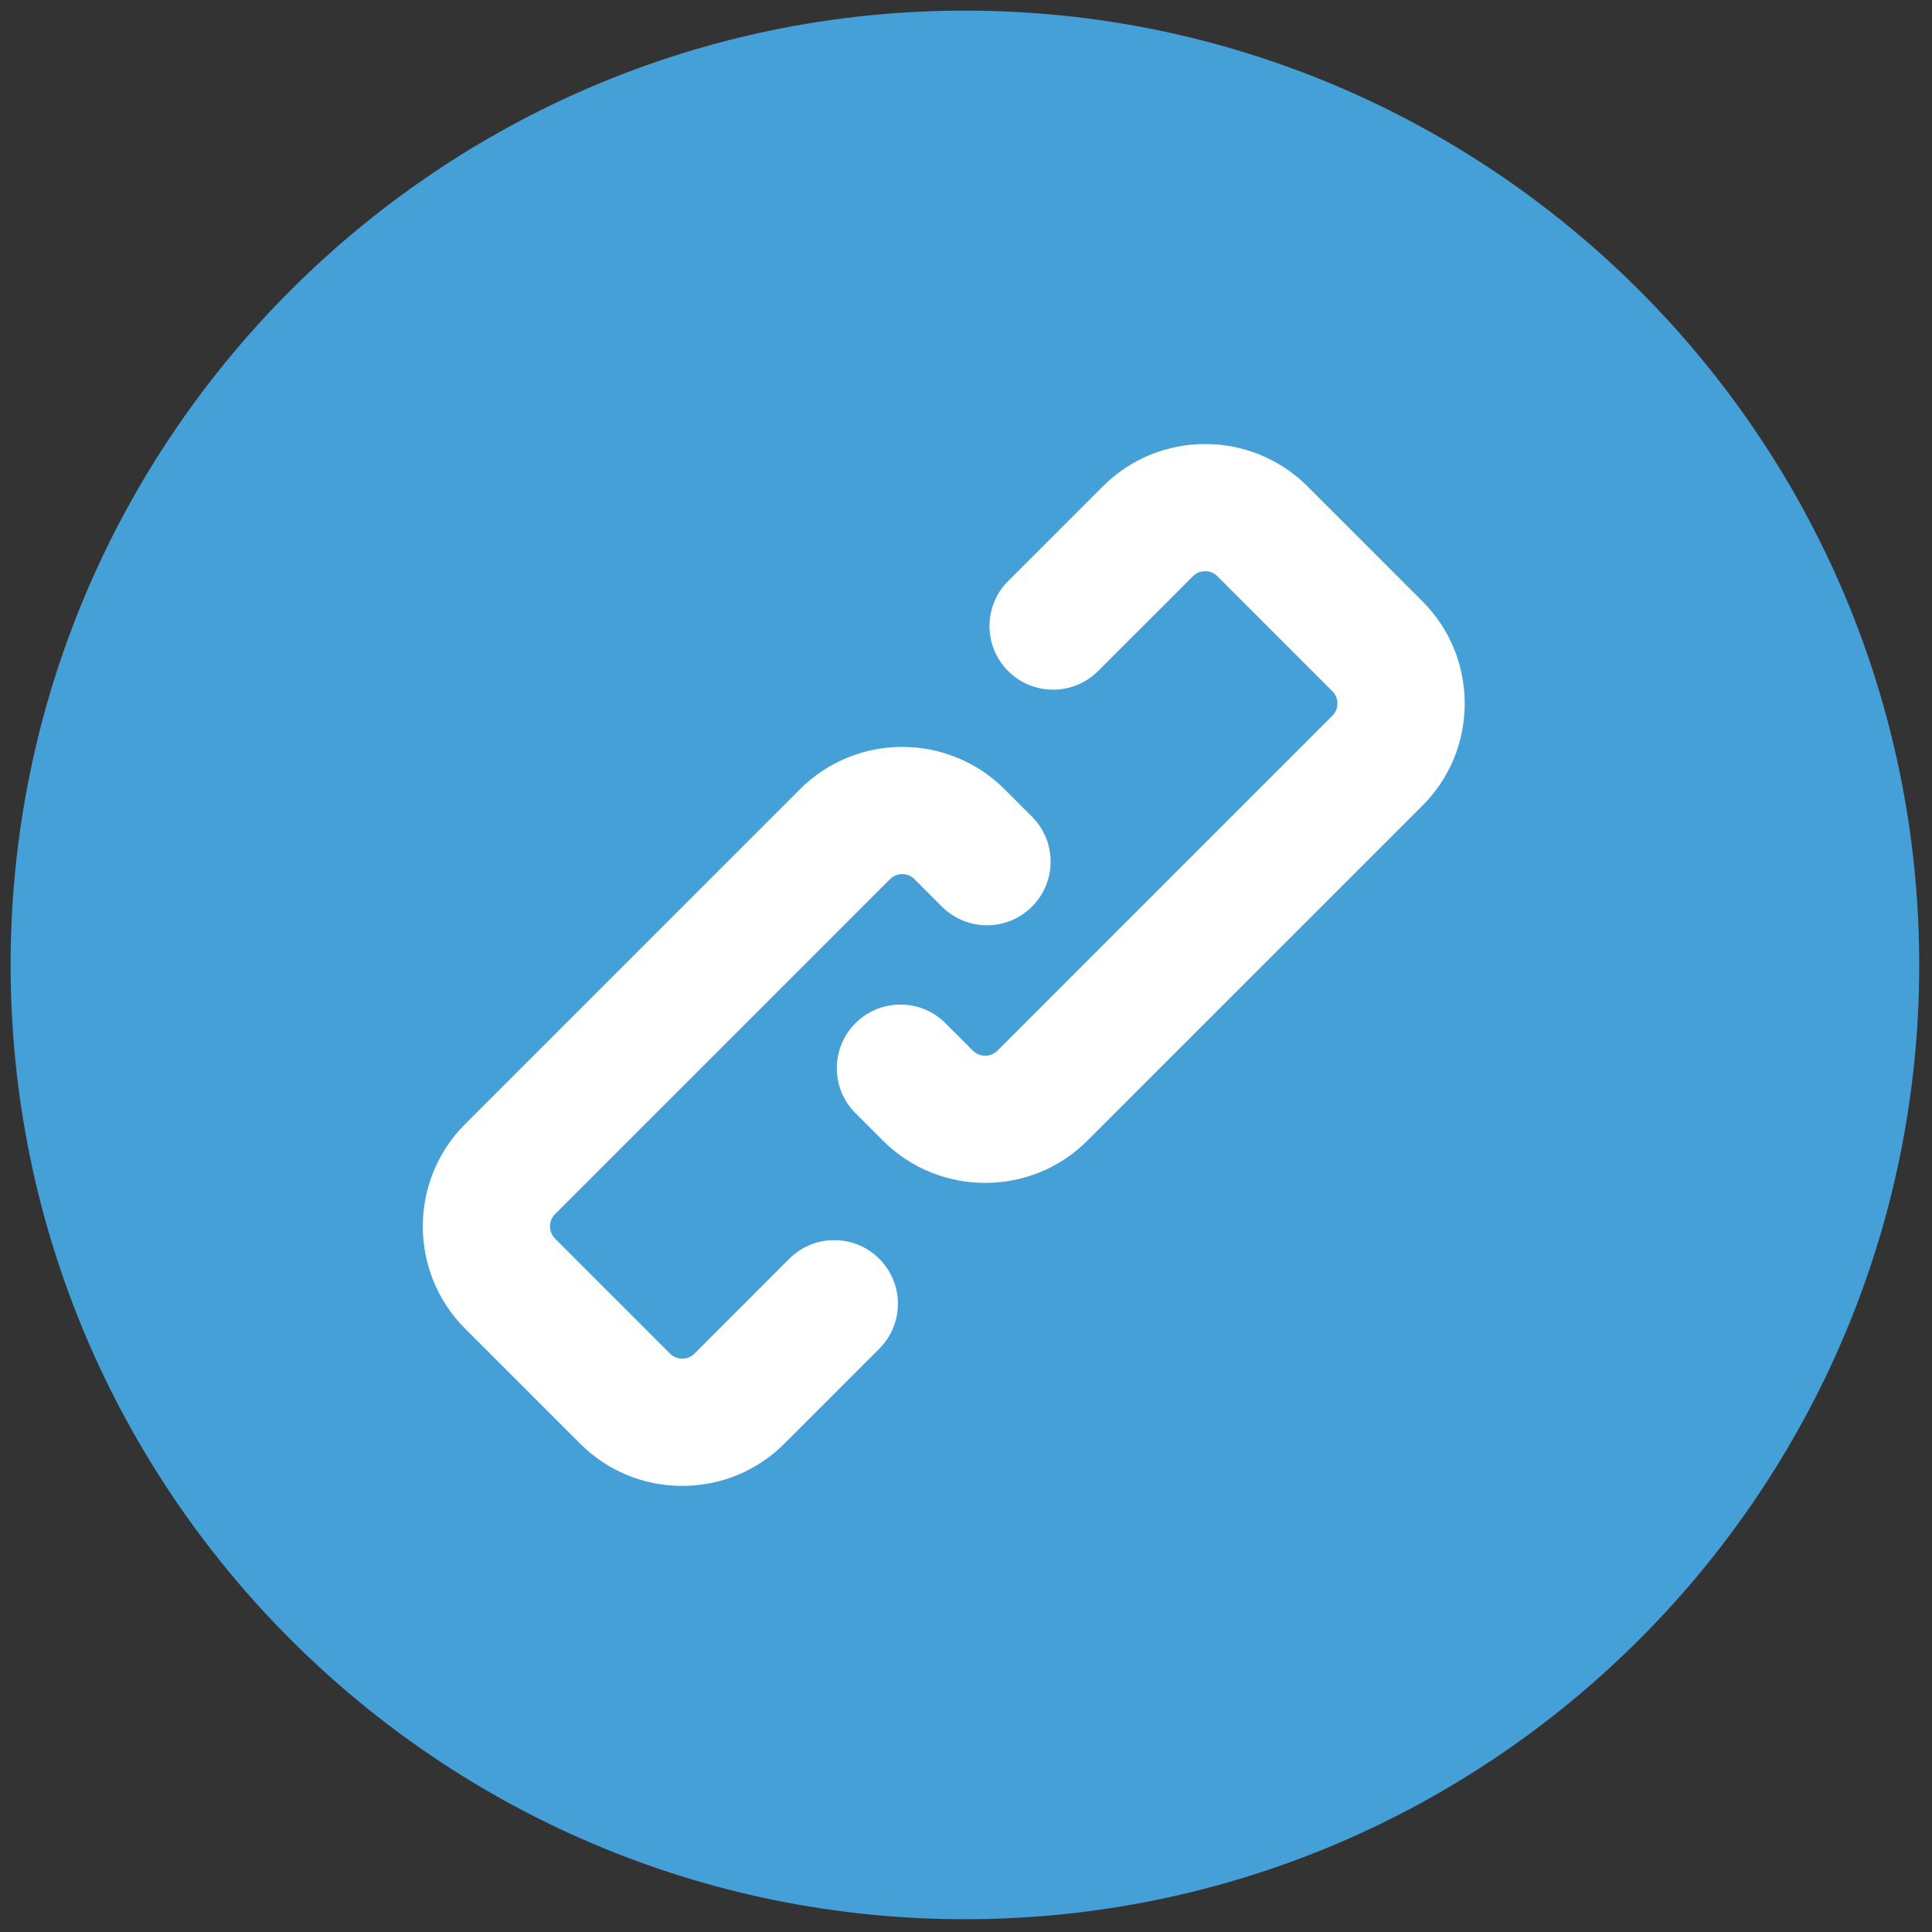 <svg xmlns="http://www.w3.org/2000/svg" xmlns:xlink="http://www.w3.org/1999/xlink" version="1.1" width="256" height="256" viewBox="0 0 256 256" xml:space="preserve">
<rect x="0" y="0" width="256" height="256" fill="#333333" stroke="none"/>
<g style="stroke: none; stroke-width: 0; stroke-dasharray: none; stroke-linecap: butt; stroke-linejoin: miter; stroke-miterlimit: 10; fill: none; fill-rule: nonzero; opacity: 1;" transform="translate(1.407 1.407) scale(2.81 2.81)">
	<path d="M 45 90 C 20.187 90 0 69.813 0 45 C 0 20.187 20.187 0 45 0 c 24.813 0 45 20.187 45 45 C 90 69.813 69.813 90 45 90 z" style="stroke: none; stroke-width: 1; stroke-dasharray: none; stroke-linecap: butt; stroke-linejoin: miter; stroke-miterlimit: 10; fill: rgb(69,160,216); fill-rule: nonzero; opacity: 1;" transform=" matrix(1 0 0 1 0 0) " stroke-linecap="round"/>
	<path d="M 31.671 69.566 c -1.821 0 -3.533 -0.709 -4.821 -1.997 l -5.42 -5.42 c -2.658 -2.658 -2.658 -6.983 0 -9.642 l 15.794 -15.793 c 2.658 -2.659 6.983 -2.659 9.642 0 l 1.296 1.296 c 1.171 1.172 1.171 3.071 -0.001 4.243 c -1.173 1.171 -3.071 1.171 -4.243 0 l -1.295 -1.296 c -0.318 -0.318 -0.837 -0.318 -1.157 0 L 25.673 56.75 c -0.318 0.319 -0.318 0.838 0 1.157 l 5.42 5.42 c 0.198 0.198 0.424 0.239 0.578 0.239 c 0.155 0 0.38 -0.041 0.578 -0.239 l 4.469 -4.47 c 1.172 -1.172 3.071 -1.172 4.243 0 c 1.172 1.171 1.172 3.07 0 4.242 l -4.469 4.47 C 35.205 68.857 33.493 69.566 31.671 69.566 z" style="stroke: none; stroke-width: 1; stroke-dasharray: none; stroke-linecap: butt; stroke-linejoin: miter; stroke-miterlimit: 10; fill: rgb(255,255,255); fill-rule: nonzero; opacity: 1;" transform=" matrix(1 0 0 1 0 0) " stroke-linecap="round"/>
	<path d="M 45.955 55.279 c -1.746 0 -3.491 -0.664 -4.82 -1.992 l -1.296 -1.297 c -1.172 -1.171 -1.172 -3.071 0 -4.242 c 1.171 -1.172 3.071 -1.172 4.242 0 l 1.296 1.296 c 0.319 0.318 0.838 0.319 1.157 0 L 62.327 33.25 c 0.198 -0.198 0.239 -0.424 0.239 -0.578 c 0 -0.155 -0.041 -0.38 -0.239 -0.578 l -5.42 -5.421 c -0.319 -0.319 -0.839 -0.318 -1.157 0 l -4.47 4.469 c -1.172 1.171 -3.07 1.171 -4.242 0 c -1.172 -1.171 -1.172 -3.071 0 -4.243 l 4.47 -4.469 c 2.657 -2.657 6.982 -2.658 9.642 0 l 5.42 5.421 c 1.288 1.287 1.997 2.999 1.997 4.821 c 0 1.821 -0.709 3.533 -1.997 4.821 L 50.775 53.286 C 49.447 54.615 47.701 55.279 45.955 55.279 z" style="stroke: none; stroke-width: 1; stroke-dasharray: none; stroke-linecap: butt; stroke-linejoin: miter; stroke-miterlimit: 10; fill: rgb(255,255,255); fill-rule: nonzero; opacity: 1;" transform=" matrix(1 0 0 1 0 0) " stroke-linecap="round"/>
</g>
</svg>
